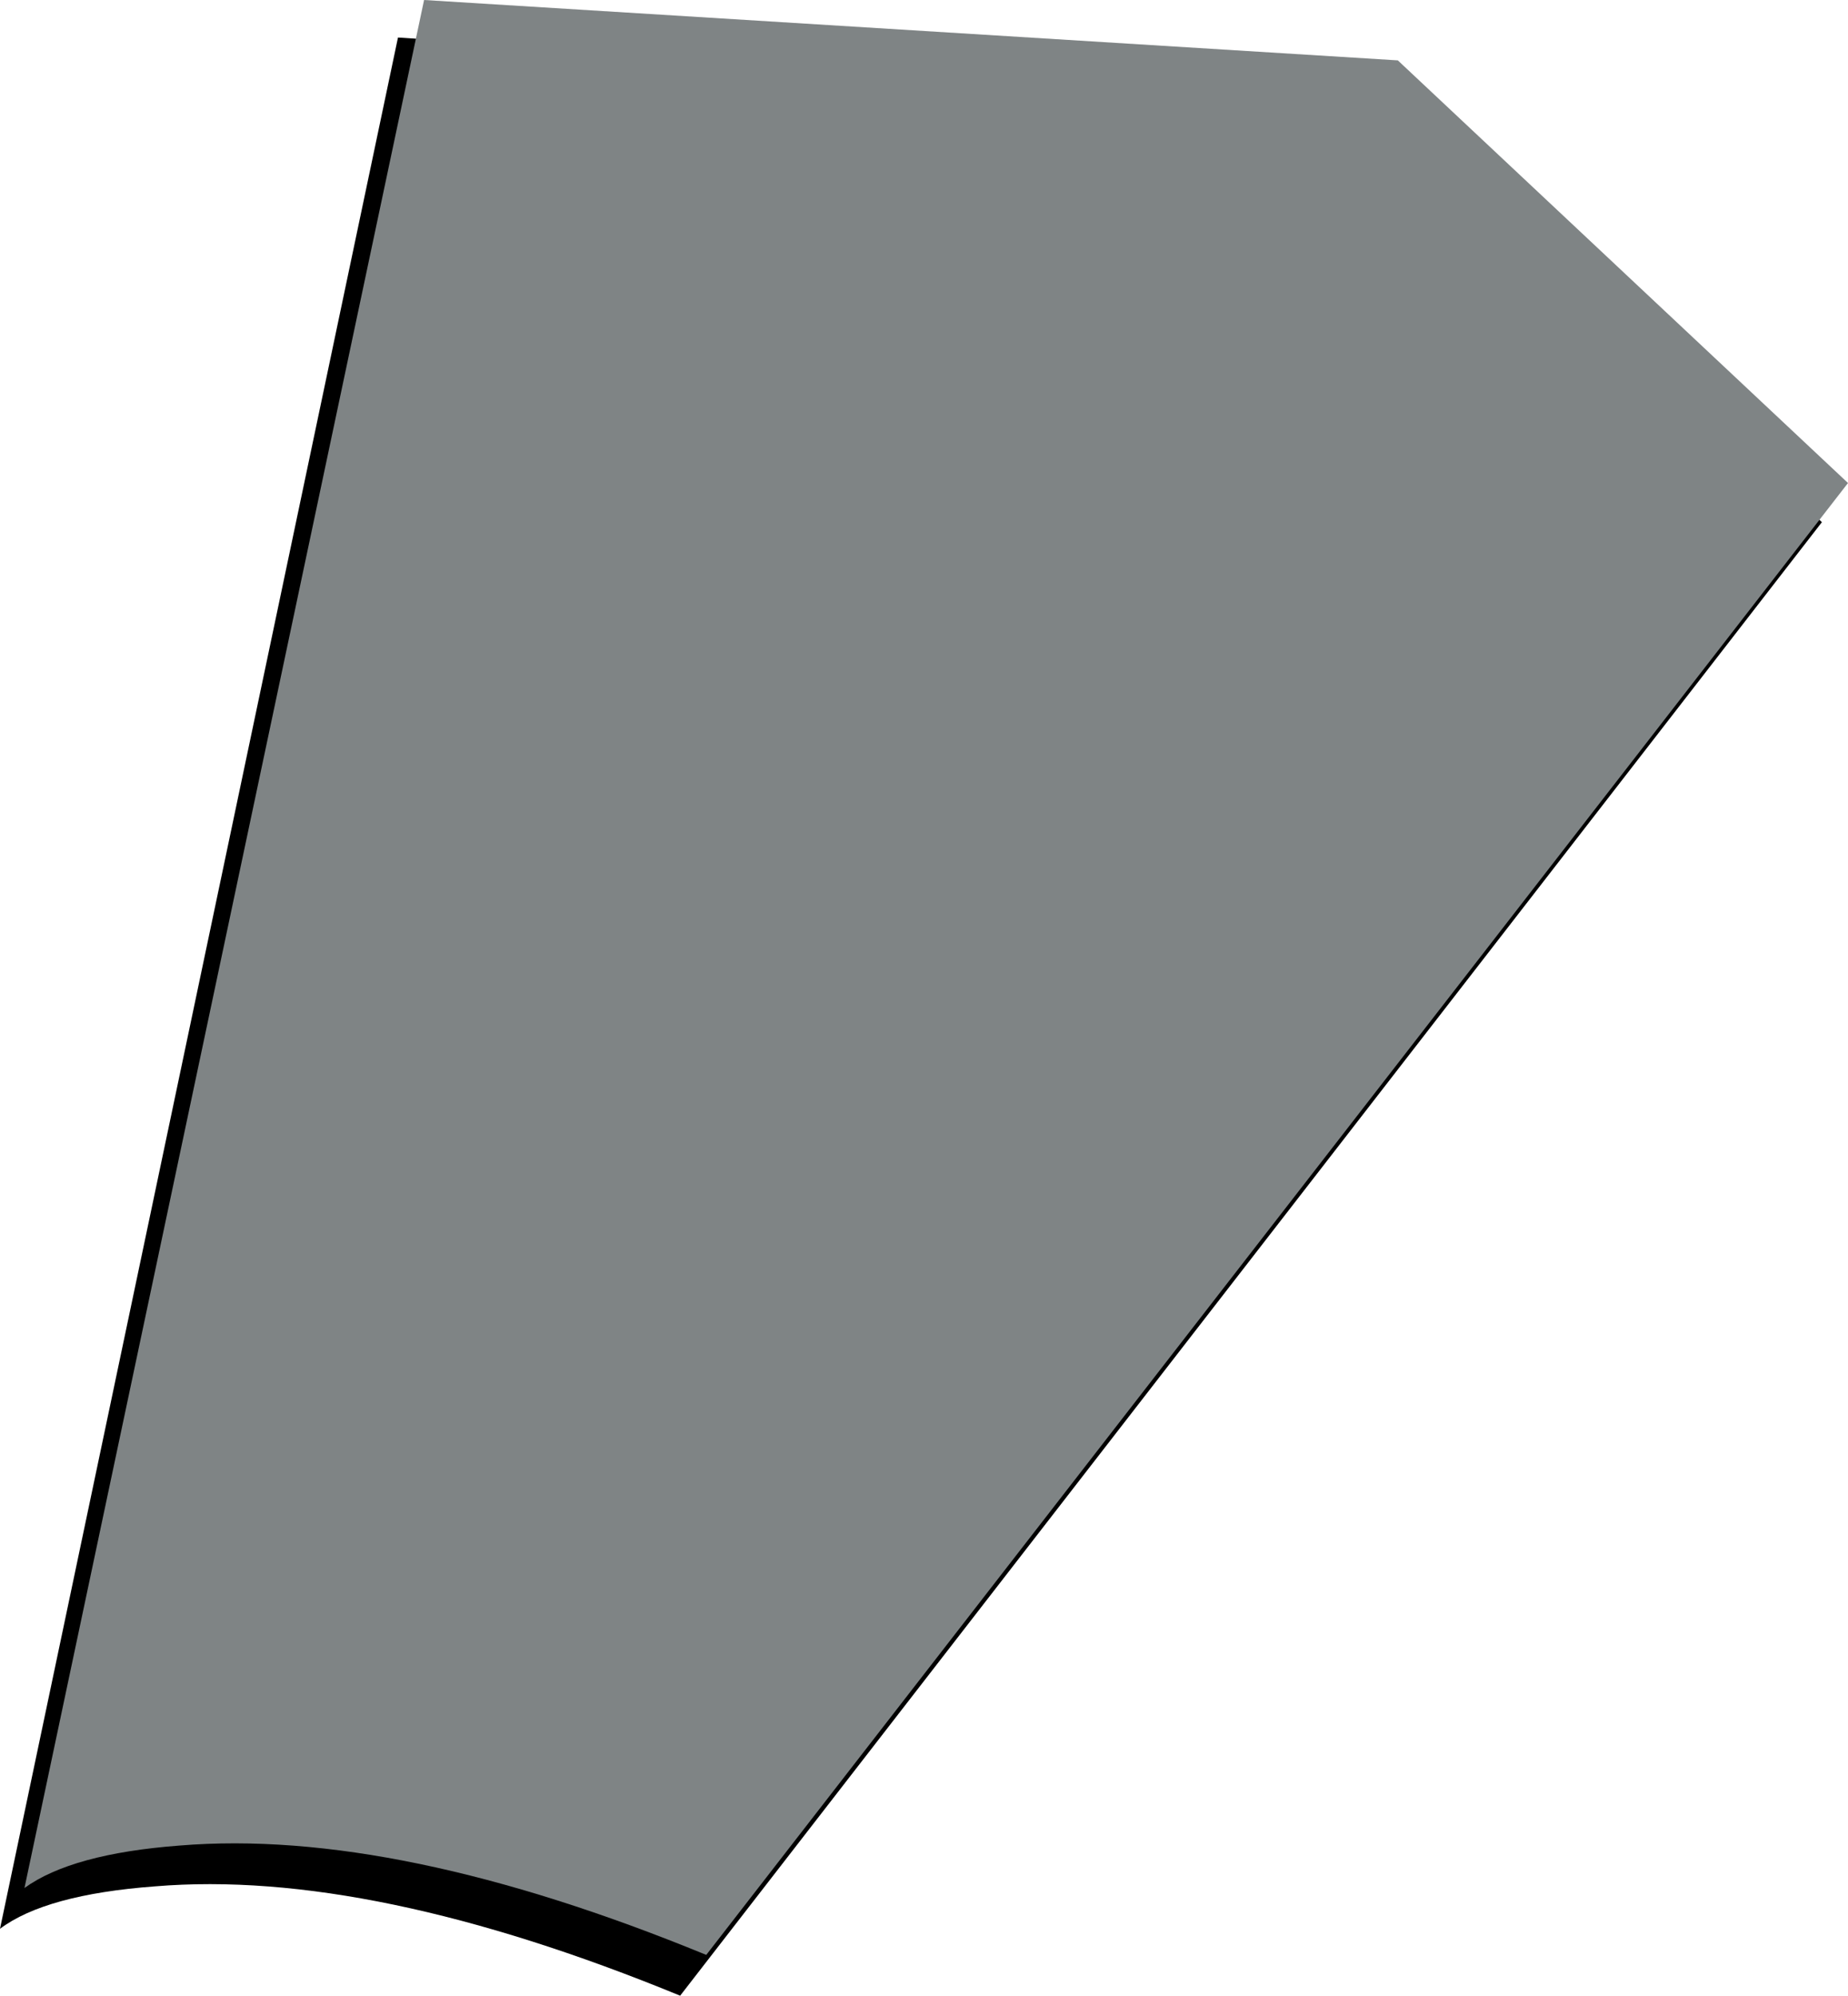 <?xml version="1.0" encoding="UTF-8" standalone="no"?>
<svg xmlns:xlink="http://www.w3.org/1999/xlink" height="61.15px" width="56.65px" xmlns="http://www.w3.org/2000/svg">
  <g transform="matrix(1.0, 0.0, 0.0, 1.0, 0.0, 0.0)">
    <path d="M42.05 3.1 L55.85 16.0 20.85 61.15 Q11.35 57.25 4.75 57.8 1.4 58.05 0.0 59.1 L12.2 1.15 42.05 3.1" fill="#000000" fill-rule="evenodd" stroke="none"/>
    <path d="M42.85 1.85 L56.65 14.8 21.65 59.9 Q12.15 56.0 5.5 56.55 2.2 56.8 0.75 57.85 L13.0 0.0 42.85 1.85" fill="#7f8485" fill-rule="evenodd" stroke="none"/>
  </g>
</svg>
